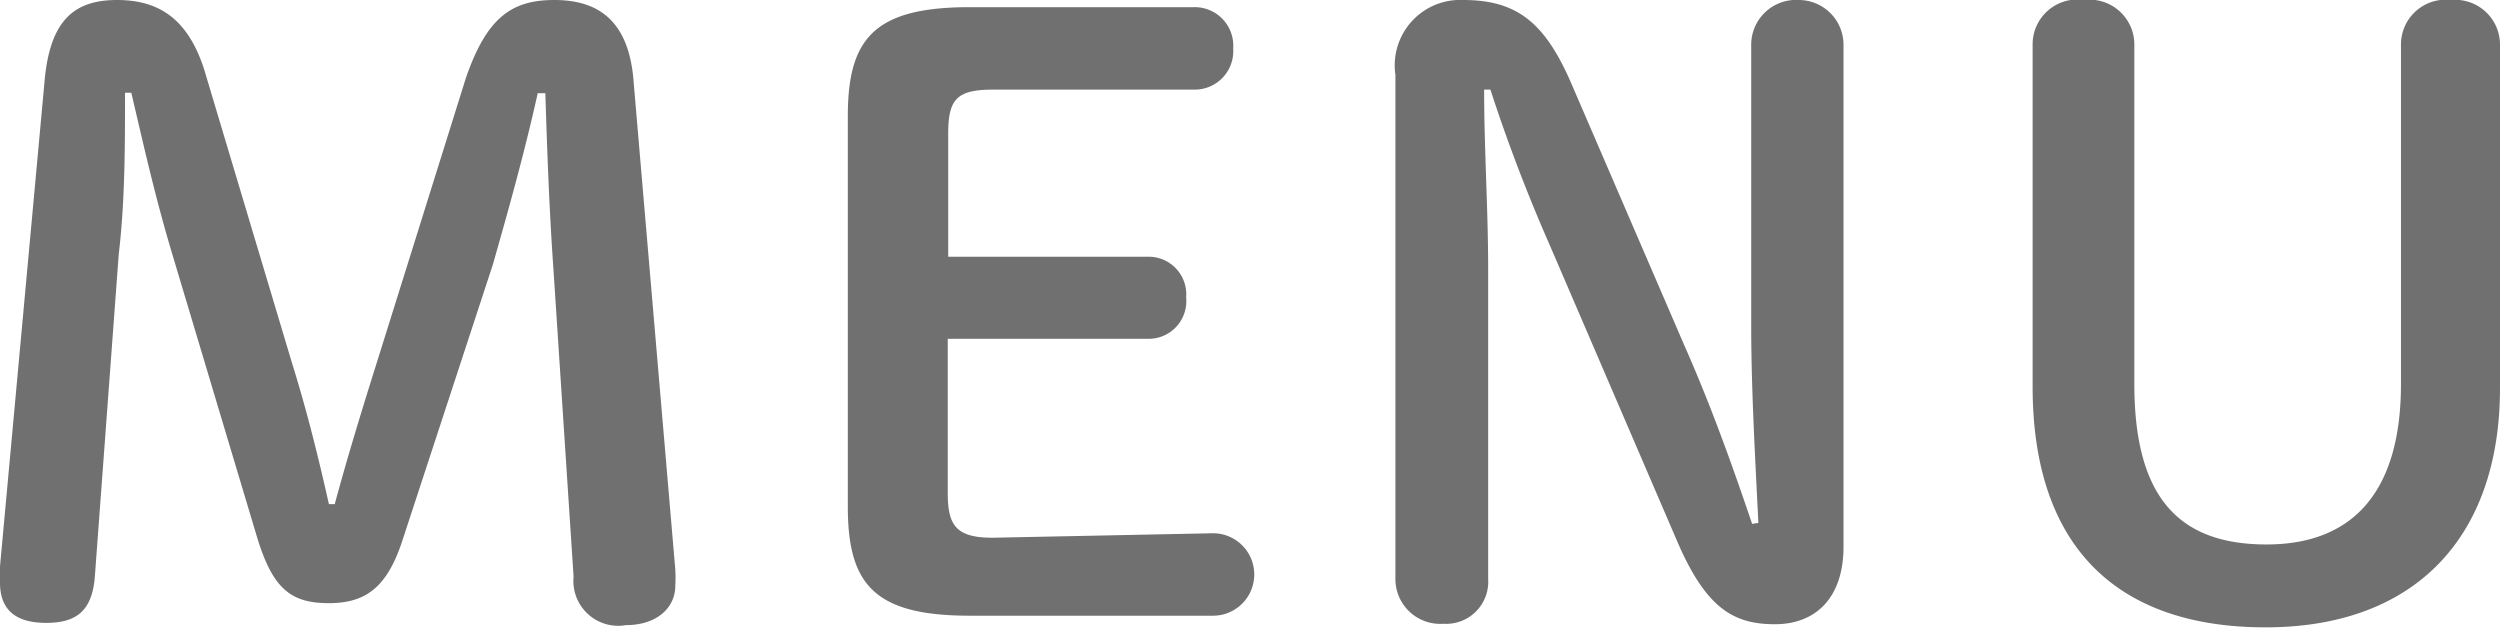 <svg xmlns="http://www.w3.org/2000/svg" viewBox="0 0 55.79 14.03"><defs><style>.cls-1{fill:#717071;}</style></defs><title>menu</title><g id="レイヤー_2" data-name="レイヤー 2"><g id="レイヤー_1-2" data-name="レイヤー 1"><path class="cls-1" d="M2.79,2.07c0,1.17,0,2.43-.14,3.6l-.53,7.15c-.05.81-.41,1.08-1.09,1.08S0,13.61,0,13a2.64,2.64,0,0,1,0-.36L1,1.75C1.13.45,1.66,0,2.61,0s1.64.43,2,1.73l1.9,6.35c.35,1.12.6,2.15.83,3.17h.13c.27-1,.59-2.05.93-3.13l2-6.39C10.86.41,11.4,0,12.37,0S14,.45,14.13,1.71l.94,11a3,3,0,0,1,0,.36c0,.5-.42.88-1.1.88a1,1,0,0,1-1.17-1.08L12.35,6c-.09-1.27-.14-2.62-.18-3.92H12c-.29,1.3-.61,2.45-1,3.82L9,12c-.34,1.08-.81,1.46-1.66,1.46S6.09,13.14,5.74,12L3.85,5.69c-.39-1.3-.64-2.43-.92-3.62Z"/><path class="cls-1" d="M27.07,11.9a.92.92,0,0,1,0,1.84H21.64c-2.13,0-2.72-.7-2.72-2.43V2.59c0-1.73.59-2.43,2.72-2.43h5a.86.86,0,0,1,.88.92.86.86,0,0,1-.88.92H22.16c-.83,0-1,.23-1,1V5.73h4.43a.84.84,0,0,1,.88.91.84.84,0,0,1-.88.92H21.15V11c0,.72.18,1,1,1Z"/><path class="cls-1" d="M39.24,11.67c-.07-1.42-.16-3-.16-4.38V1a1,1,0,0,1,1.06-1,1,1,0,0,1,1,1v11.2c0,1.14-.62,1.73-1.53,1.73s-1.52-.34-2.16-1.8L34.58,5.46A37,37,0,0,1,33.26,2h-.14c0,1.33.09,2.68.09,4v6.92a.94.94,0,0,1-1,1,1,1,0,0,1-1.07-1V1.67A1.46,1.46,0,0,1,32.65,0c1.19,0,1.82.49,2.41,1.85l2.52,5.84c.58,1.31,1.05,2.61,1.52,4Z"/><path class="cls-1" d="M45.36,1a1,1,0,0,1,1.15-1,1,1,0,0,1,1.12,1V8.57c0,2.54,1,3.58,2.95,3.58s3-1.2,3-3.58V1A1,1,0,0,1,54.7,0a1,1,0,0,1,1.09,1V8.66C55.79,12,53.88,14,50.56,14s-5.2-1.8-5.2-5.37Z"/></g></g></svg>